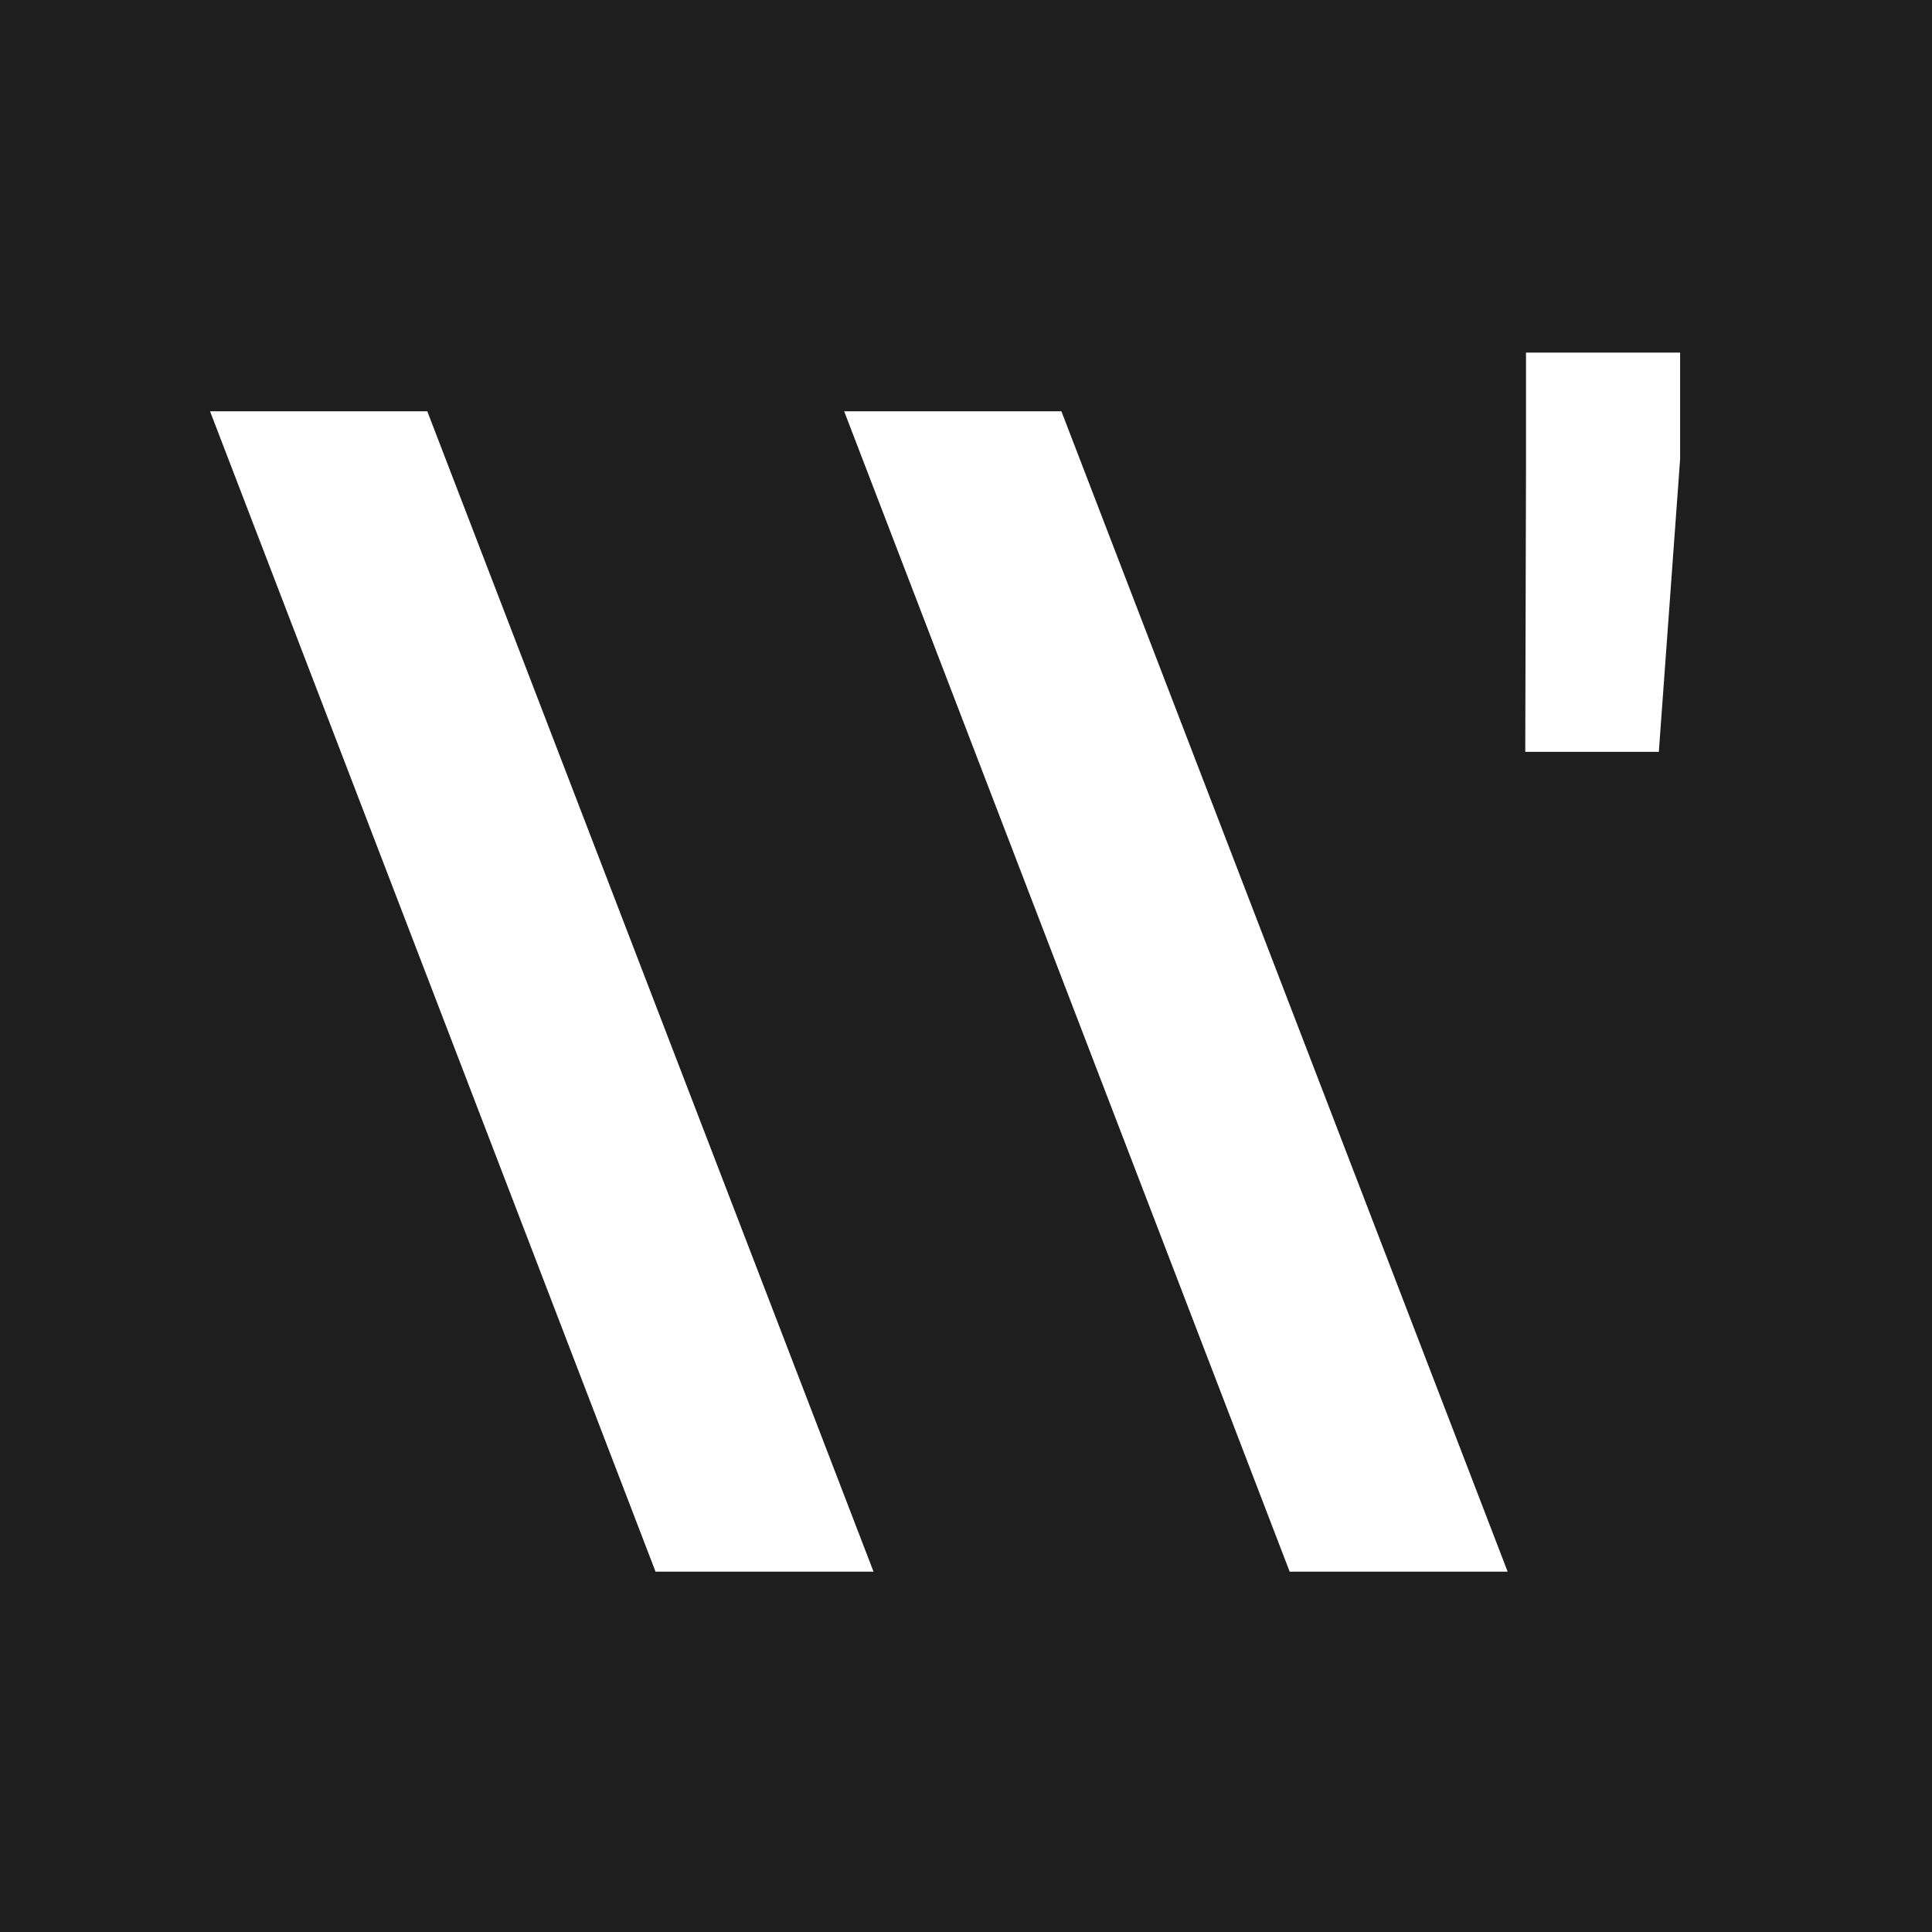 <svg width="1000" height="1000" viewBox="0 0 1000 1000" fill="none" xmlns="http://www.w3.org/2000/svg">
<rect x="0" y="0" width="1000" height="1000" fill="#808080" stroke="none"/>
<g clip-path="url(#clip0_19_167)">
<rect width="1000" height="1000" fill="#1E1E1E"/>
<path d="M339.31 813.485L108.721 212.891H221.166L452.135 813.485H339.31ZM667.528 813.485L436.939 212.891H549.385L780.354 813.485H667.528ZM869.626 182.5V237.583L858.609 389.156H789.471L789.851 243.281V182.5H869.626Z" fill="white"/>
</g>
<defs>
<clipPath id="clip0_19_167">
<rect width="1000" height="1000" fill="white"/>
</clipPath>
</defs>
</svg>
